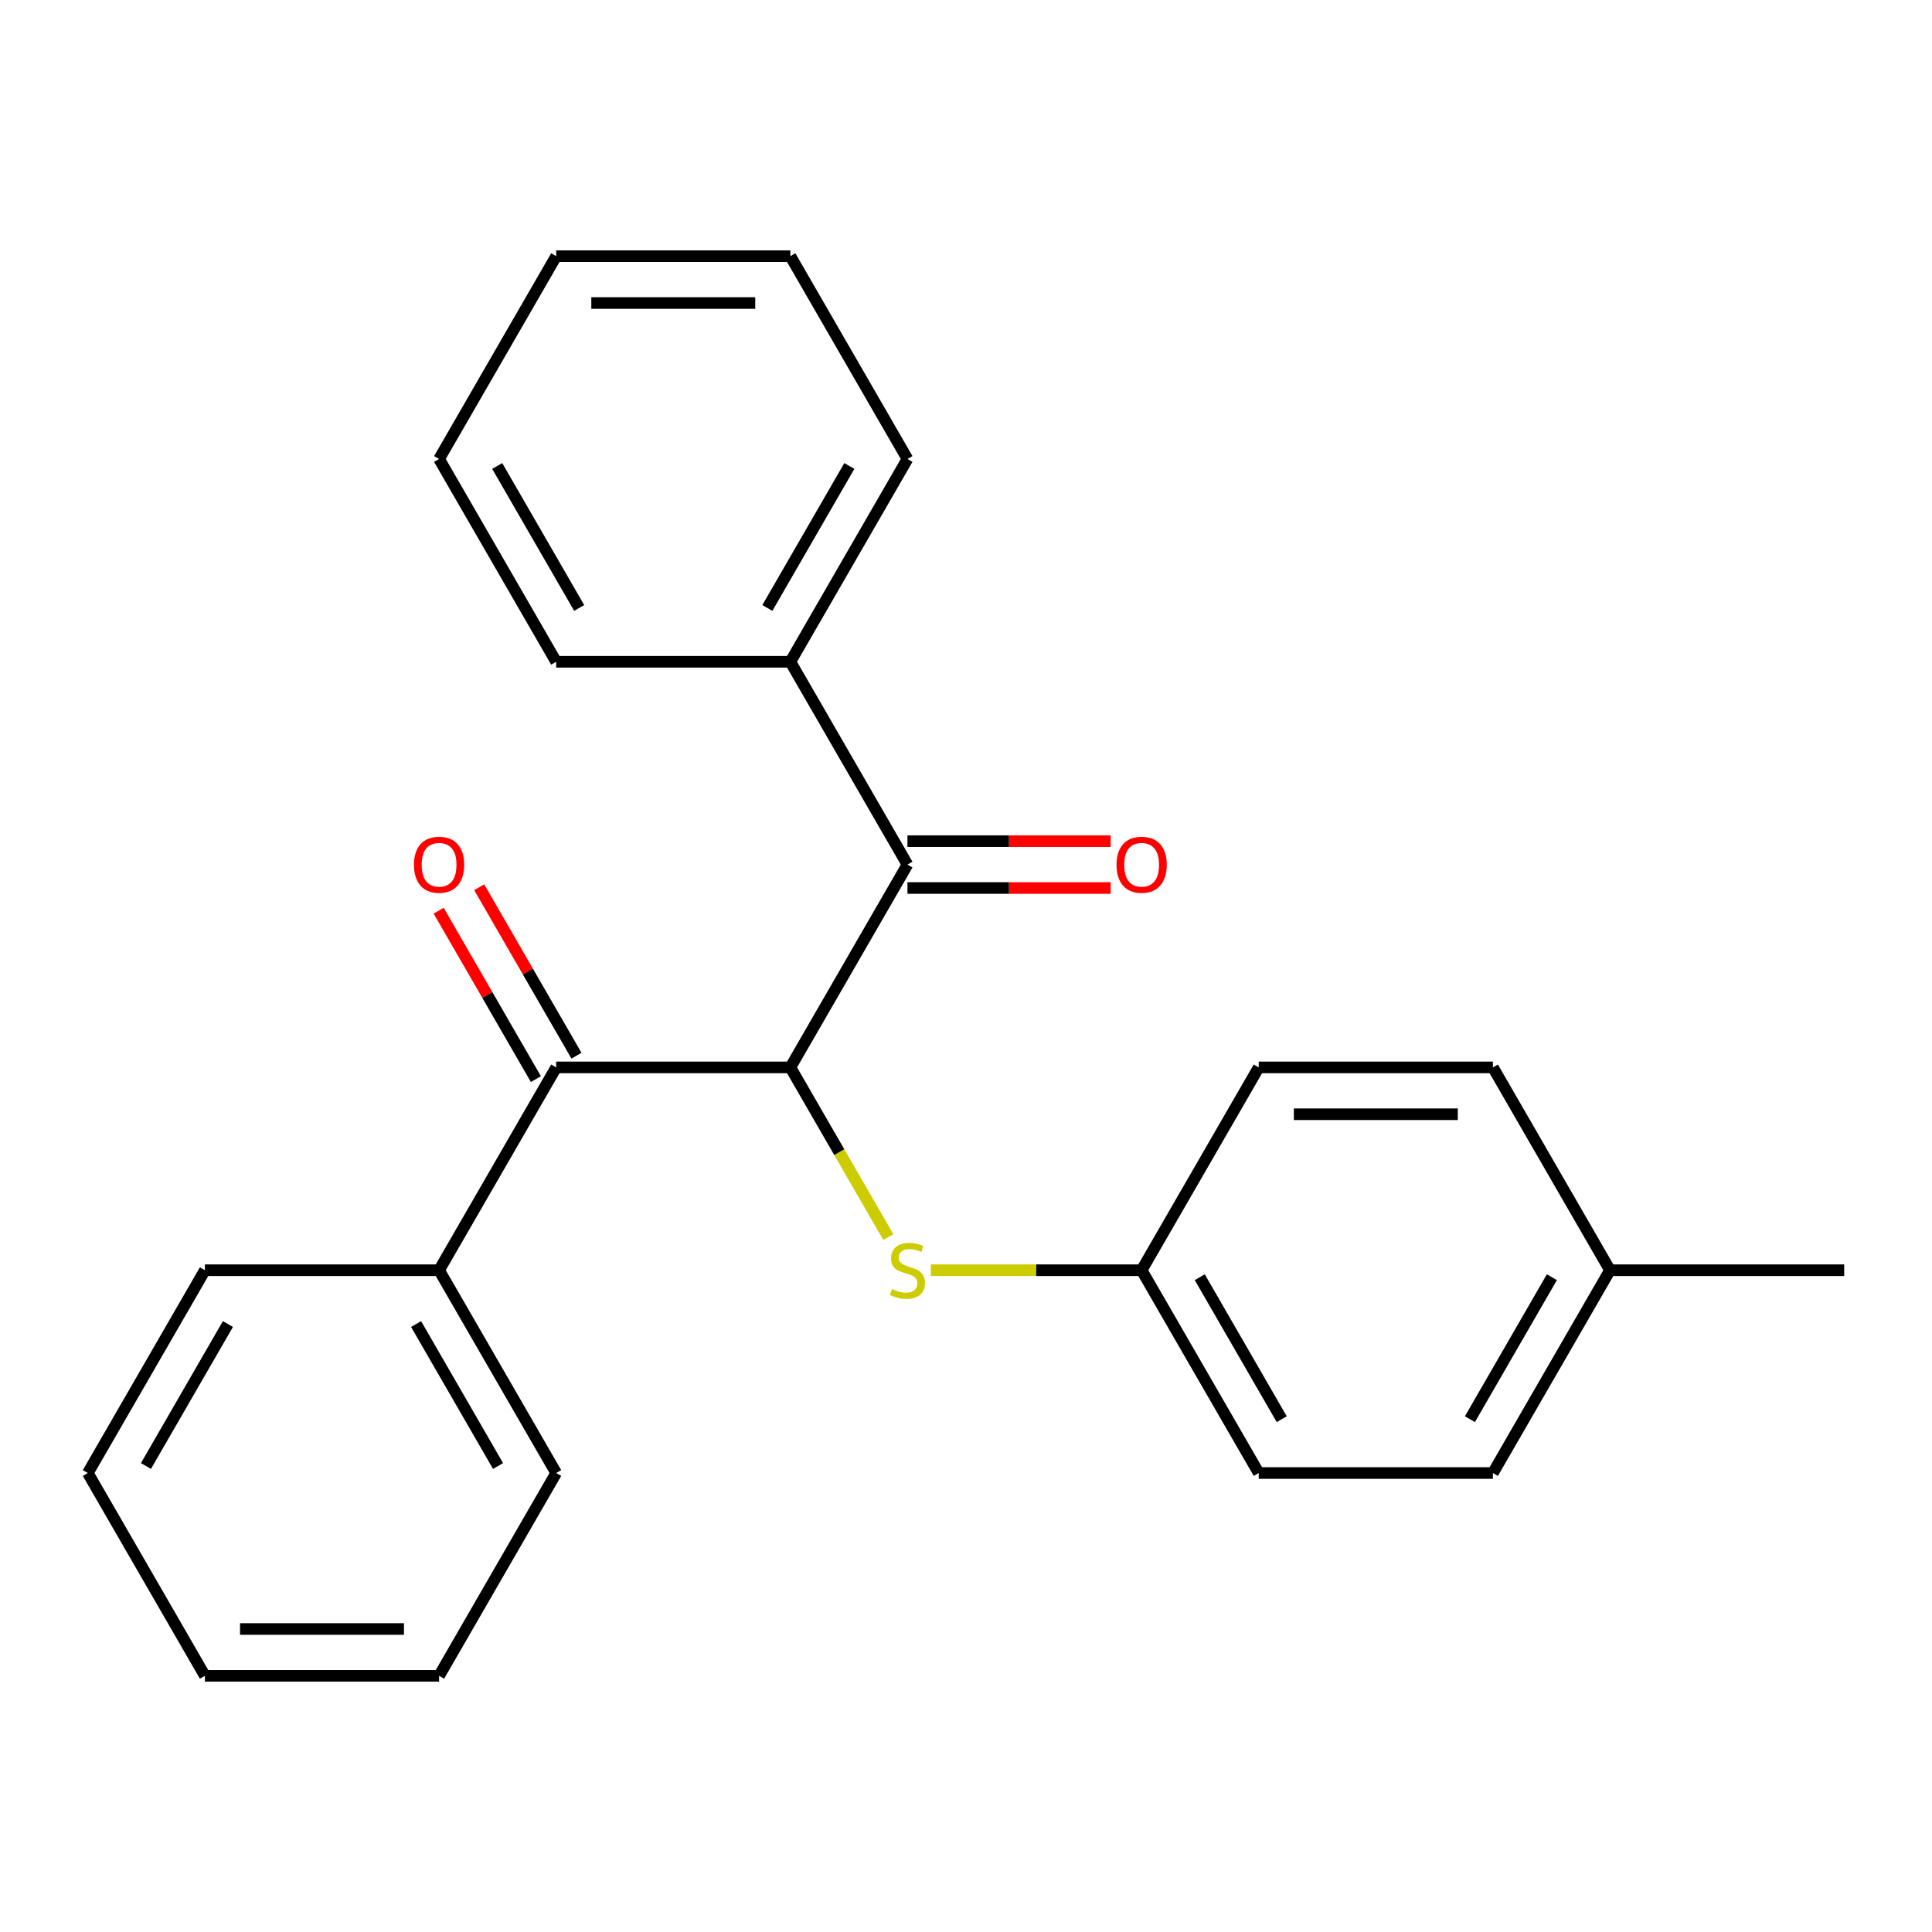 <?xml version='1.0' encoding='iso-8859-1'?>
<svg version='1.1' baseProfile='full'
              xmlns='http://www.w3.org/2000/svg'
                      xmlns:rdkit='http://www.rdkit.org/xml'
                      xmlns:xlink='http://www.w3.org/1999/xlink'
                  xml:space='preserve'
width='1000px' height='1000px' viewBox='0 0 1000 1000'>
<!-- END OF HEADER -->
<rect style='opacity:1.0;fill:#FFFFFF;stroke:none' width='1000' height='1000' x='0' y='0'> </rect>
<path class='bond-0' d='M 409.091,552.486 L 287.879,552.486' style='fill:none;fill-rule:evenodd;stroke:#000000;stroke-width:6px;stroke-linecap:butt;stroke-linejoin:miter;stroke-opacity:1' />
<path class='bond-1' d='M 409.091,552.486 L 469.697,447.514' style='fill:none;fill-rule:evenodd;stroke:#000000;stroke-width:6px;stroke-linecap:butt;stroke-linejoin:miter;stroke-opacity:1' />
<path class='bond-2' d='M 409.091,552.486 L 434.443,596.398' style='fill:none;fill-rule:evenodd;stroke:#000000;stroke-width:6px;stroke-linecap:butt;stroke-linejoin:miter;stroke-opacity:1' />
<path class='bond-2' d='M 434.443,596.398 L 459.795,640.309' style='fill:none;fill-rule:evenodd;stroke:#CCCC00;stroke-width:6px;stroke-linecap:butt;stroke-linejoin:miter;stroke-opacity:1' />
<path class='bond-3' d='M 298.376,546.426 L 273.209,502.835' style='fill:none;fill-rule:evenodd;stroke:#000000;stroke-width:6px;stroke-linecap:butt;stroke-linejoin:miter;stroke-opacity:1' />
<path class='bond-3' d='M 273.209,502.835 L 248.041,459.243' style='fill:none;fill-rule:evenodd;stroke:#FF0000;stroke-width:6px;stroke-linecap:butt;stroke-linejoin:miter;stroke-opacity:1' />
<path class='bond-3' d='M 277.382,558.547 L 252.214,514.956' style='fill:none;fill-rule:evenodd;stroke:#000000;stroke-width:6px;stroke-linecap:butt;stroke-linejoin:miter;stroke-opacity:1' />
<path class='bond-3' d='M 252.214,514.956 L 227.047,471.365' style='fill:none;fill-rule:evenodd;stroke:#FF0000;stroke-width:6px;stroke-linecap:butt;stroke-linejoin:miter;stroke-opacity:1' />
<path class='bond-5' d='M 287.879,552.486 L 227.273,657.459' style='fill:none;fill-rule:evenodd;stroke:#000000;stroke-width:6px;stroke-linecap:butt;stroke-linejoin:miter;stroke-opacity:1' />
<path class='bond-4' d='M 469.697,459.635 L 522.288,459.635' style='fill:none;fill-rule:evenodd;stroke:#000000;stroke-width:6px;stroke-linecap:butt;stroke-linejoin:miter;stroke-opacity:1' />
<path class='bond-4' d='M 522.288,459.635 L 574.879,459.635' style='fill:none;fill-rule:evenodd;stroke:#FF0000;stroke-width:6px;stroke-linecap:butt;stroke-linejoin:miter;stroke-opacity:1' />
<path class='bond-4' d='M 469.697,435.392 L 522.288,435.392' style='fill:none;fill-rule:evenodd;stroke:#000000;stroke-width:6px;stroke-linecap:butt;stroke-linejoin:miter;stroke-opacity:1' />
<path class='bond-4' d='M 522.288,435.392 L 574.879,435.392' style='fill:none;fill-rule:evenodd;stroke:#FF0000;stroke-width:6px;stroke-linecap:butt;stroke-linejoin:miter;stroke-opacity:1' />
<path class='bond-6' d='M 469.697,447.514 L 409.091,342.541' style='fill:none;fill-rule:evenodd;stroke:#000000;stroke-width:6px;stroke-linecap:butt;stroke-linejoin:miter;stroke-opacity:1' />
<path class='bond-7' d='M 481.807,657.459 L 536.358,657.459' style='fill:none;fill-rule:evenodd;stroke:#CCCC00;stroke-width:6px;stroke-linecap:butt;stroke-linejoin:miter;stroke-opacity:1' />
<path class='bond-7' d='M 536.358,657.459 L 590.909,657.459' style='fill:none;fill-rule:evenodd;stroke:#000000;stroke-width:6px;stroke-linecap:butt;stroke-linejoin:miter;stroke-opacity:1' />
<path class='bond-13' d='M 227.273,657.459 L 287.879,762.432' style='fill:none;fill-rule:evenodd;stroke:#000000;stroke-width:6px;stroke-linecap:butt;stroke-linejoin:miter;stroke-opacity:1' />
<path class='bond-13' d='M 215.369,685.326 L 257.793,758.807' style='fill:none;fill-rule:evenodd;stroke:#000000;stroke-width:6px;stroke-linecap:butt;stroke-linejoin:miter;stroke-opacity:1' />
<path class='bond-15' d='M 227.273,657.459 L 106.061,657.459' style='fill:none;fill-rule:evenodd;stroke:#000000;stroke-width:6px;stroke-linecap:butt;stroke-linejoin:miter;stroke-opacity:1' />
<path class='bond-14' d='M 409.091,342.541 L 469.697,237.568' style='fill:none;fill-rule:evenodd;stroke:#000000;stroke-width:6px;stroke-linecap:butt;stroke-linejoin:miter;stroke-opacity:1' />
<path class='bond-14' d='M 397.187,314.674 L 439.612,241.193' style='fill:none;fill-rule:evenodd;stroke:#000000;stroke-width:6px;stroke-linecap:butt;stroke-linejoin:miter;stroke-opacity:1' />
<path class='bond-16' d='M 409.091,342.541 L 287.879,342.541' style='fill:none;fill-rule:evenodd;stroke:#000000;stroke-width:6px;stroke-linecap:butt;stroke-linejoin:miter;stroke-opacity:1' />
<path class='bond-9' d='M 590.909,657.459 L 651.515,552.486' style='fill:none;fill-rule:evenodd;stroke:#000000;stroke-width:6px;stroke-linecap:butt;stroke-linejoin:miter;stroke-opacity:1' />
<path class='bond-10' d='M 590.909,657.459 L 651.515,762.432' style='fill:none;fill-rule:evenodd;stroke:#000000;stroke-width:6px;stroke-linecap:butt;stroke-linejoin:miter;stroke-opacity:1' />
<path class='bond-10' d='M 620.995,661.084 L 663.419,734.565' style='fill:none;fill-rule:evenodd;stroke:#000000;stroke-width:6px;stroke-linecap:butt;stroke-linejoin:miter;stroke-opacity:1' />
<path class='bond-8' d='M 833.333,657.459 L 772.727,762.432' style='fill:none;fill-rule:evenodd;stroke:#000000;stroke-width:6px;stroke-linecap:butt;stroke-linejoin:miter;stroke-opacity:1' />
<path class='bond-8' d='M 803.248,661.084 L 760.824,734.565' style='fill:none;fill-rule:evenodd;stroke:#000000;stroke-width:6px;stroke-linecap:butt;stroke-linejoin:miter;stroke-opacity:1' />
<path class='bond-17' d='M 833.333,657.459 L 954.545,657.459' style='fill:none;fill-rule:evenodd;stroke:#000000;stroke-width:6px;stroke-linecap:butt;stroke-linejoin:miter;stroke-opacity:1' />
<path class='bond-24' d='M 833.333,657.459 L 772.727,552.486' style='fill:none;fill-rule:evenodd;stroke:#000000;stroke-width:6px;stroke-linecap:butt;stroke-linejoin:miter;stroke-opacity:1' />
<path class='bond-12' d='M 651.515,552.486 L 772.727,552.486' style='fill:none;fill-rule:evenodd;stroke:#000000;stroke-width:6px;stroke-linecap:butt;stroke-linejoin:miter;stroke-opacity:1' />
<path class='bond-12' d='M 669.697,576.729 L 754.545,576.729' style='fill:none;fill-rule:evenodd;stroke:#000000;stroke-width:6px;stroke-linecap:butt;stroke-linejoin:miter;stroke-opacity:1' />
<path class='bond-11' d='M 651.515,762.432 L 772.727,762.432' style='fill:none;fill-rule:evenodd;stroke:#000000;stroke-width:6px;stroke-linecap:butt;stroke-linejoin:miter;stroke-opacity:1' />
<path class='bond-19' d='M 287.879,762.432 L 227.273,867.405' style='fill:none;fill-rule:evenodd;stroke:#000000;stroke-width:6px;stroke-linecap:butt;stroke-linejoin:miter;stroke-opacity:1' />
<path class='bond-20' d='M 469.697,237.568 L 409.091,132.595' style='fill:none;fill-rule:evenodd;stroke:#000000;stroke-width:6px;stroke-linecap:butt;stroke-linejoin:miter;stroke-opacity:1' />
<path class='bond-18' d='M 106.061,657.459 L 45.455,762.432' style='fill:none;fill-rule:evenodd;stroke:#000000;stroke-width:6px;stroke-linecap:butt;stroke-linejoin:miter;stroke-opacity:1' />
<path class='bond-18' d='M 117.964,685.326 L 75.54,758.807' style='fill:none;fill-rule:evenodd;stroke:#000000;stroke-width:6px;stroke-linecap:butt;stroke-linejoin:miter;stroke-opacity:1' />
<path class='bond-21' d='M 287.879,342.541 L 227.273,237.568' style='fill:none;fill-rule:evenodd;stroke:#000000;stroke-width:6px;stroke-linecap:butt;stroke-linejoin:miter;stroke-opacity:1' />
<path class='bond-21' d='M 299.782,314.674 L 257.358,241.193' style='fill:none;fill-rule:evenodd;stroke:#000000;stroke-width:6px;stroke-linecap:butt;stroke-linejoin:miter;stroke-opacity:1' />
<path class='bond-22' d='M 45.455,762.432 L 106.061,867.405' style='fill:none;fill-rule:evenodd;stroke:#000000;stroke-width:6px;stroke-linecap:butt;stroke-linejoin:miter;stroke-opacity:1' />
<path class='bond-26' d='M 227.273,867.405 L 106.061,867.405' style='fill:none;fill-rule:evenodd;stroke:#000000;stroke-width:6px;stroke-linecap:butt;stroke-linejoin:miter;stroke-opacity:1' />
<path class='bond-26' d='M 209.091,843.162 L 124.242,843.162' style='fill:none;fill-rule:evenodd;stroke:#000000;stroke-width:6px;stroke-linecap:butt;stroke-linejoin:miter;stroke-opacity:1' />
<path class='bond-25' d='M 409.091,132.595 L 287.879,132.595' style='fill:none;fill-rule:evenodd;stroke:#000000;stroke-width:6px;stroke-linecap:butt;stroke-linejoin:miter;stroke-opacity:1' />
<path class='bond-25' d='M 390.909,156.838 L 306.061,156.838' style='fill:none;fill-rule:evenodd;stroke:#000000;stroke-width:6px;stroke-linecap:butt;stroke-linejoin:miter;stroke-opacity:1' />
<path class='bond-23' d='M 227.273,237.568 L 287.879,132.595' style='fill:none;fill-rule:evenodd;stroke:#000000;stroke-width:6px;stroke-linecap:butt;stroke-linejoin:miter;stroke-opacity:1' />
<path  class='atom-3' d='M 461.697 667.179
Q 462.017 667.299, 463.337 667.859
Q 464.657 668.419, 466.097 668.779
Q 467.577 669.099, 469.017 669.099
Q 471.697 669.099, 473.257 667.819
Q 474.817 666.499, 474.817 664.219
Q 474.817 662.659, 474.017 661.699
Q 473.257 660.739, 472.057 660.219
Q 470.857 659.699, 468.857 659.099
Q 466.337 658.339, 464.817 657.619
Q 463.337 656.899, 462.257 655.379
Q 461.217 653.859, 461.217 651.299
Q 461.217 647.739, 463.617 645.539
Q 466.057 643.339, 470.857 643.339
Q 474.137 643.339, 477.857 644.899
L 476.937 647.979
Q 473.537 646.579, 470.977 646.579
Q 468.217 646.579, 466.697 647.739
Q 465.177 648.859, 465.217 650.819
Q 465.217 652.339, 465.977 653.259
Q 466.777 654.179, 467.897 654.699
Q 469.057 655.219, 470.977 655.819
Q 473.537 656.619, 475.057 657.419
Q 476.577 658.219, 477.657 659.859
Q 478.777 661.459, 478.777 664.219
Q 478.777 668.139, 476.137 670.259
Q 473.537 672.339, 469.177 672.339
Q 466.657 672.339, 464.737 671.779
Q 462.857 671.259, 460.617 670.339
L 461.697 667.179
' fill='#CCCC00'/>
<path  class='atom-4' d='M 214.273 447.594
Q 214.273 440.794, 217.633 436.994
Q 220.993 433.194, 227.273 433.194
Q 233.553 433.194, 236.913 436.994
Q 240.273 440.794, 240.273 447.594
Q 240.273 454.474, 236.873 458.394
Q 233.473 462.274, 227.273 462.274
Q 221.033 462.274, 217.633 458.394
Q 214.273 454.514, 214.273 447.594
M 227.273 459.074
Q 231.593 459.074, 233.913 456.194
Q 236.273 453.274, 236.273 447.594
Q 236.273 442.034, 233.913 439.234
Q 231.593 436.394, 227.273 436.394
Q 222.953 436.394, 220.593 439.194
Q 218.273 441.994, 218.273 447.594
Q 218.273 453.314, 220.593 456.194
Q 222.953 459.074, 227.273 459.074
' fill='#FF0000'/>
<path  class='atom-5' d='M 577.909 447.594
Q 577.909 440.794, 581.269 436.994
Q 584.629 433.194, 590.909 433.194
Q 597.189 433.194, 600.549 436.994
Q 603.909 440.794, 603.909 447.594
Q 603.909 454.474, 600.509 458.394
Q 597.109 462.274, 590.909 462.274
Q 584.669 462.274, 581.269 458.394
Q 577.909 454.514, 577.909 447.594
M 590.909 459.074
Q 595.229 459.074, 597.549 456.194
Q 599.909 453.274, 599.909 447.594
Q 599.909 442.034, 597.549 439.234
Q 595.229 436.394, 590.909 436.394
Q 586.589 436.394, 584.229 439.194
Q 581.909 441.994, 581.909 447.594
Q 581.909 453.314, 584.229 456.194
Q 586.589 459.074, 590.909 459.074
' fill='#FF0000'/>
</svg>
